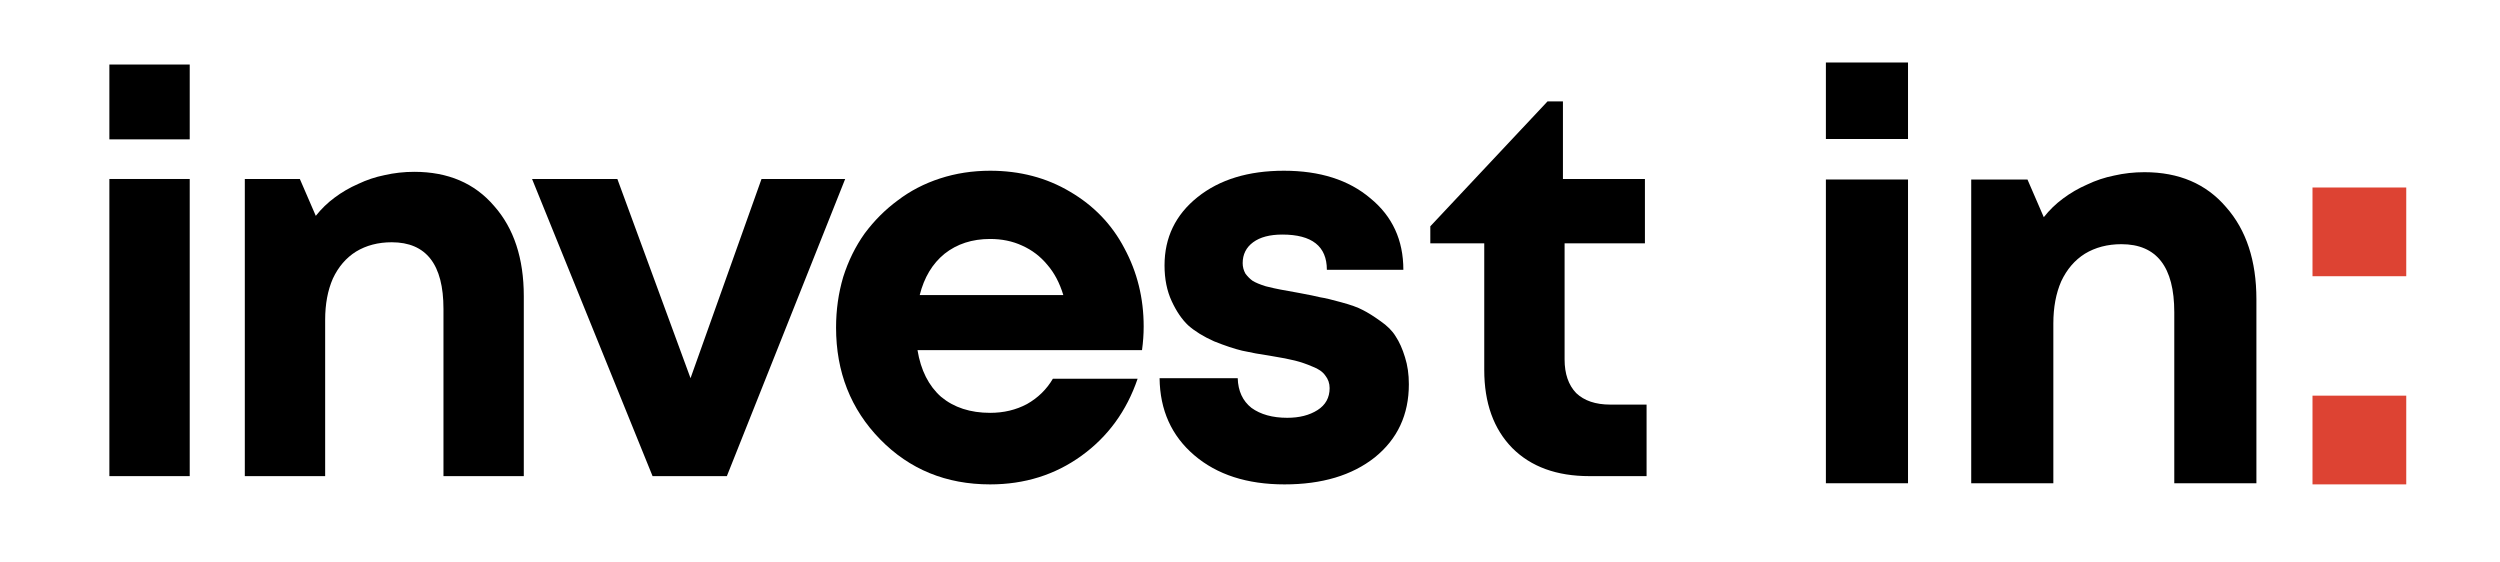 <?xml version="1.0" encoding="UTF-8"?> <svg xmlns="http://www.w3.org/2000/svg" width="160" height="36" viewBox="0 0 160 36" fill="none"><path d="M7 8.919V4.13H12.142V8.919H7ZM7 30.472V11.455H12.142V30.472H7Z" fill="black"></path><path d="M26.515 10.997C28.675 10.997 30.377 11.725 31.622 13.181C32.89 14.613 33.523 16.538 33.523 18.956V30.472H28.382V19.766C28.382 16.925 27.278 15.505 25.071 15.505C24.203 15.505 23.44 15.704 22.782 16.104C22.148 16.503 21.655 17.078 21.303 17.829C20.974 18.581 20.81 19.461 20.81 20.471V30.472H15.668V11.455H19.19L20.211 13.815C20.564 13.368 20.963 12.981 21.409 12.652C21.878 12.3 22.383 12.007 22.923 11.772C23.463 11.514 24.026 11.326 24.613 11.208C25.224 11.068 25.858 10.997 26.515 10.997Z" fill="black"></path><path d="M48.737 11.455H54.091L46.519 30.472H41.764L34.052 11.455H39.511L44.194 24.204L48.737 11.455Z" fill="black"></path><path d="M73.195 20.893C73.195 21.386 73.159 21.891 73.089 22.408H58.72C58.931 23.699 59.436 24.697 60.234 25.401C61.056 26.082 62.101 26.422 63.369 26.422C64.237 26.422 65.024 26.235 65.728 25.859C66.433 25.46 66.984 24.92 67.384 24.239H72.807C72.103 26.305 70.905 27.948 69.215 29.169C67.525 30.39 65.576 31.001 63.369 31.001C60.551 31.001 58.204 30.038 56.325 28.113C54.447 26.188 53.508 23.805 53.508 20.964C53.508 19.837 53.66 18.757 53.966 17.724C54.294 16.691 54.752 15.763 55.339 14.941C55.95 14.12 56.654 13.415 57.452 12.828C58.251 12.218 59.154 11.748 60.164 11.42C61.174 11.091 62.242 10.927 63.369 10.927C65.271 10.927 66.973 11.373 68.475 12.265C70.001 13.157 71.164 14.366 71.962 15.892C72.784 17.418 73.195 19.085 73.195 20.893ZM63.369 15.294C62.218 15.294 61.244 15.611 60.446 16.244C59.671 16.878 59.143 17.759 58.861 18.886H68.053C67.818 18.111 67.478 17.465 67.031 16.949C66.585 16.409 66.045 15.998 65.411 15.716C64.801 15.434 64.12 15.294 63.369 15.294Z" fill="black"></path><path d="M103.057 25.894H105.381V30.472H101.718C99.629 30.472 97.985 29.874 96.788 28.676C95.59 27.455 94.992 25.788 94.992 23.675V15.575H91.54V14.484L99.042 6.489H100.028V11.455H105.275V15.575H100.134V23.006C100.134 23.922 100.38 24.638 100.873 25.155C101.39 25.648 102.117 25.894 103.057 25.894ZM83.123 18.745C83.757 18.862 84.215 18.956 84.497 19.027C84.802 19.074 85.248 19.179 85.835 19.344C86.446 19.508 86.903 19.672 87.209 19.837C87.537 20.001 87.913 20.236 88.336 20.541C88.782 20.846 89.11 21.175 89.322 21.527C89.556 21.879 89.756 22.325 89.92 22.865C90.085 23.382 90.167 23.957 90.167 24.591C90.167 26.54 89.439 28.101 87.983 29.275C86.528 30.425 84.603 31.001 82.208 31.001C79.813 31.001 77.888 30.378 76.432 29.134C74.976 27.89 74.237 26.246 74.213 24.204H79.214C79.238 25.025 79.531 25.659 80.095 26.105C80.682 26.528 81.445 26.739 82.384 26.739C83.159 26.739 83.804 26.575 84.321 26.246C84.837 25.918 85.096 25.448 85.096 24.838C85.096 24.532 85.002 24.262 84.814 24.028C84.65 23.793 84.379 23.605 84.004 23.464C83.628 23.3 83.252 23.171 82.877 23.077C82.501 22.983 82.02 22.889 81.433 22.795C80.658 22.678 80.013 22.56 79.496 22.443C79.003 22.325 78.404 22.126 77.7 21.844C77.019 21.539 76.467 21.198 76.045 20.823C75.645 20.447 75.293 19.931 74.988 19.273C74.683 18.616 74.53 17.853 74.53 16.984C74.53 15.2 75.235 13.744 76.643 12.617C78.052 11.49 79.895 10.927 82.172 10.927C84.473 10.927 86.317 11.514 87.702 12.688C89.11 13.838 89.815 15.364 89.815 17.266H84.919C84.919 15.763 83.969 15.012 82.067 15.012C81.269 15.012 80.646 15.176 80.2 15.505C79.754 15.834 79.531 16.28 79.531 16.843C79.531 17.078 79.59 17.301 79.707 17.512C79.848 17.7 80.001 17.853 80.165 17.97C80.353 18.088 80.635 18.205 81.01 18.322C81.386 18.416 81.703 18.487 81.961 18.534C82.219 18.581 82.607 18.651 83.123 18.745Z" fill="black"></path><path d="M116.857 8.896V4H122.113V8.896H116.857ZM116.857 30.928V11.488H122.113V30.928H116.857Z" fill="black"></path><path d="M137.246 11.02C139.454 11.02 141.194 11.764 142.466 13.252C143.762 14.716 144.41 16.684 144.41 19.156V30.928H139.154V19.984C139.154 17.08 138.026 15.628 135.77 15.628C134.882 15.628 134.102 15.832 133.43 16.24C132.782 16.648 132.278 17.236 131.918 18.004C131.582 18.772 131.414 19.672 131.414 20.704V30.928H126.158V11.488H129.758L130.802 13.9C131.162 13.444 131.57 13.048 132.026 12.712C132.506 12.352 133.022 12.052 133.574 11.812C134.126 11.548 134.702 11.356 135.302 11.236C135.926 11.092 136.574 11.02 137.246 11.02Z" fill="black"></path><path d="M148 17.678V12H154V17.678H148ZM148 31V25.322H154V31H148Z" fill="#DD4333"></path></svg> 